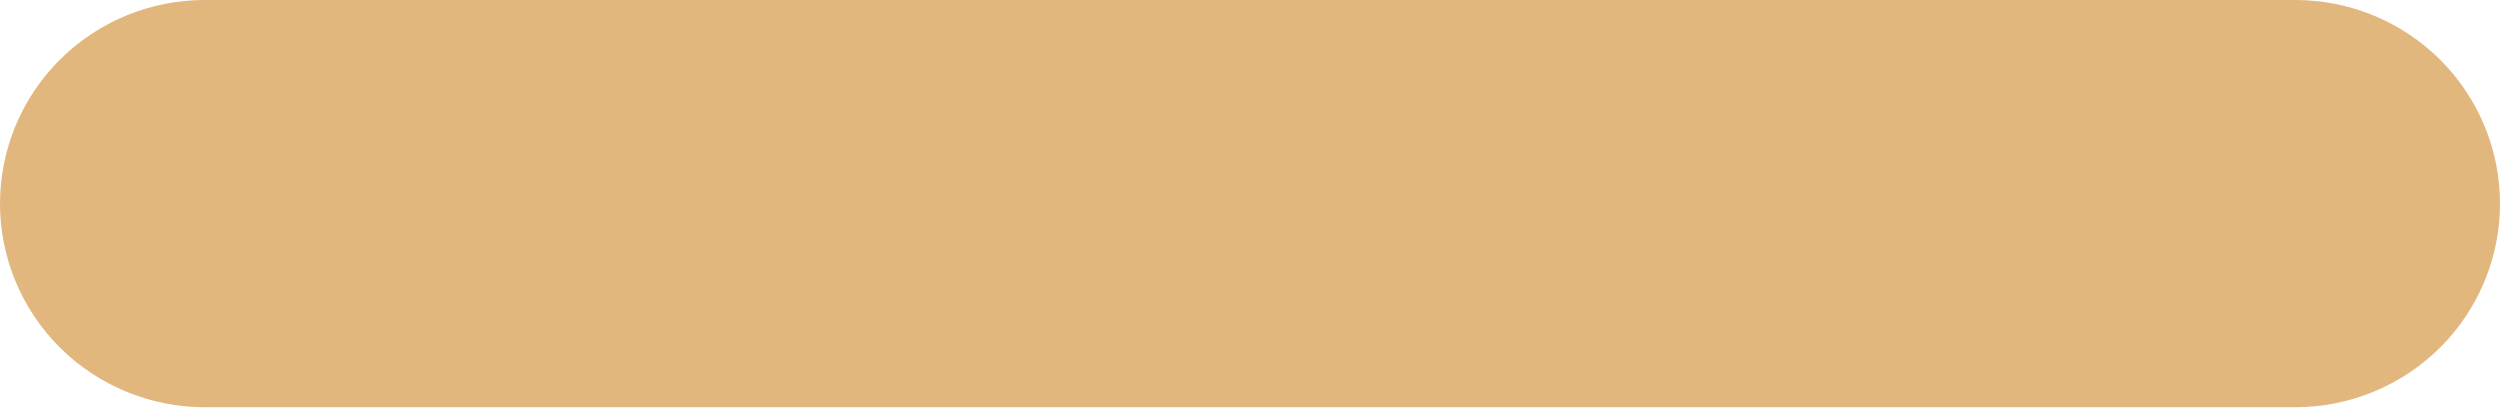 <?xml version="1.0" encoding="UTF-8"?> <svg xmlns="http://www.w3.org/2000/svg" width="54" height="9" viewBox="0 0 54 9" fill="none"> <path d="M4.422 8.796H49.578C50.751 8.796 51.875 8.332 52.705 7.508C53.534 6.683 54 5.564 54 4.398C54 3.232 53.534 2.113 52.705 1.288C51.875 0.463 50.751 0 49.578 0H4.422C3.249 0 2.124 0.463 1.295 1.288C0.466 2.113 0 3.232 0 4.398C0 5.564 0.466 6.683 1.295 7.508C2.124 8.332 3.249 8.796 4.422 8.796Z" fill="#E1B77E"></path> </svg> 